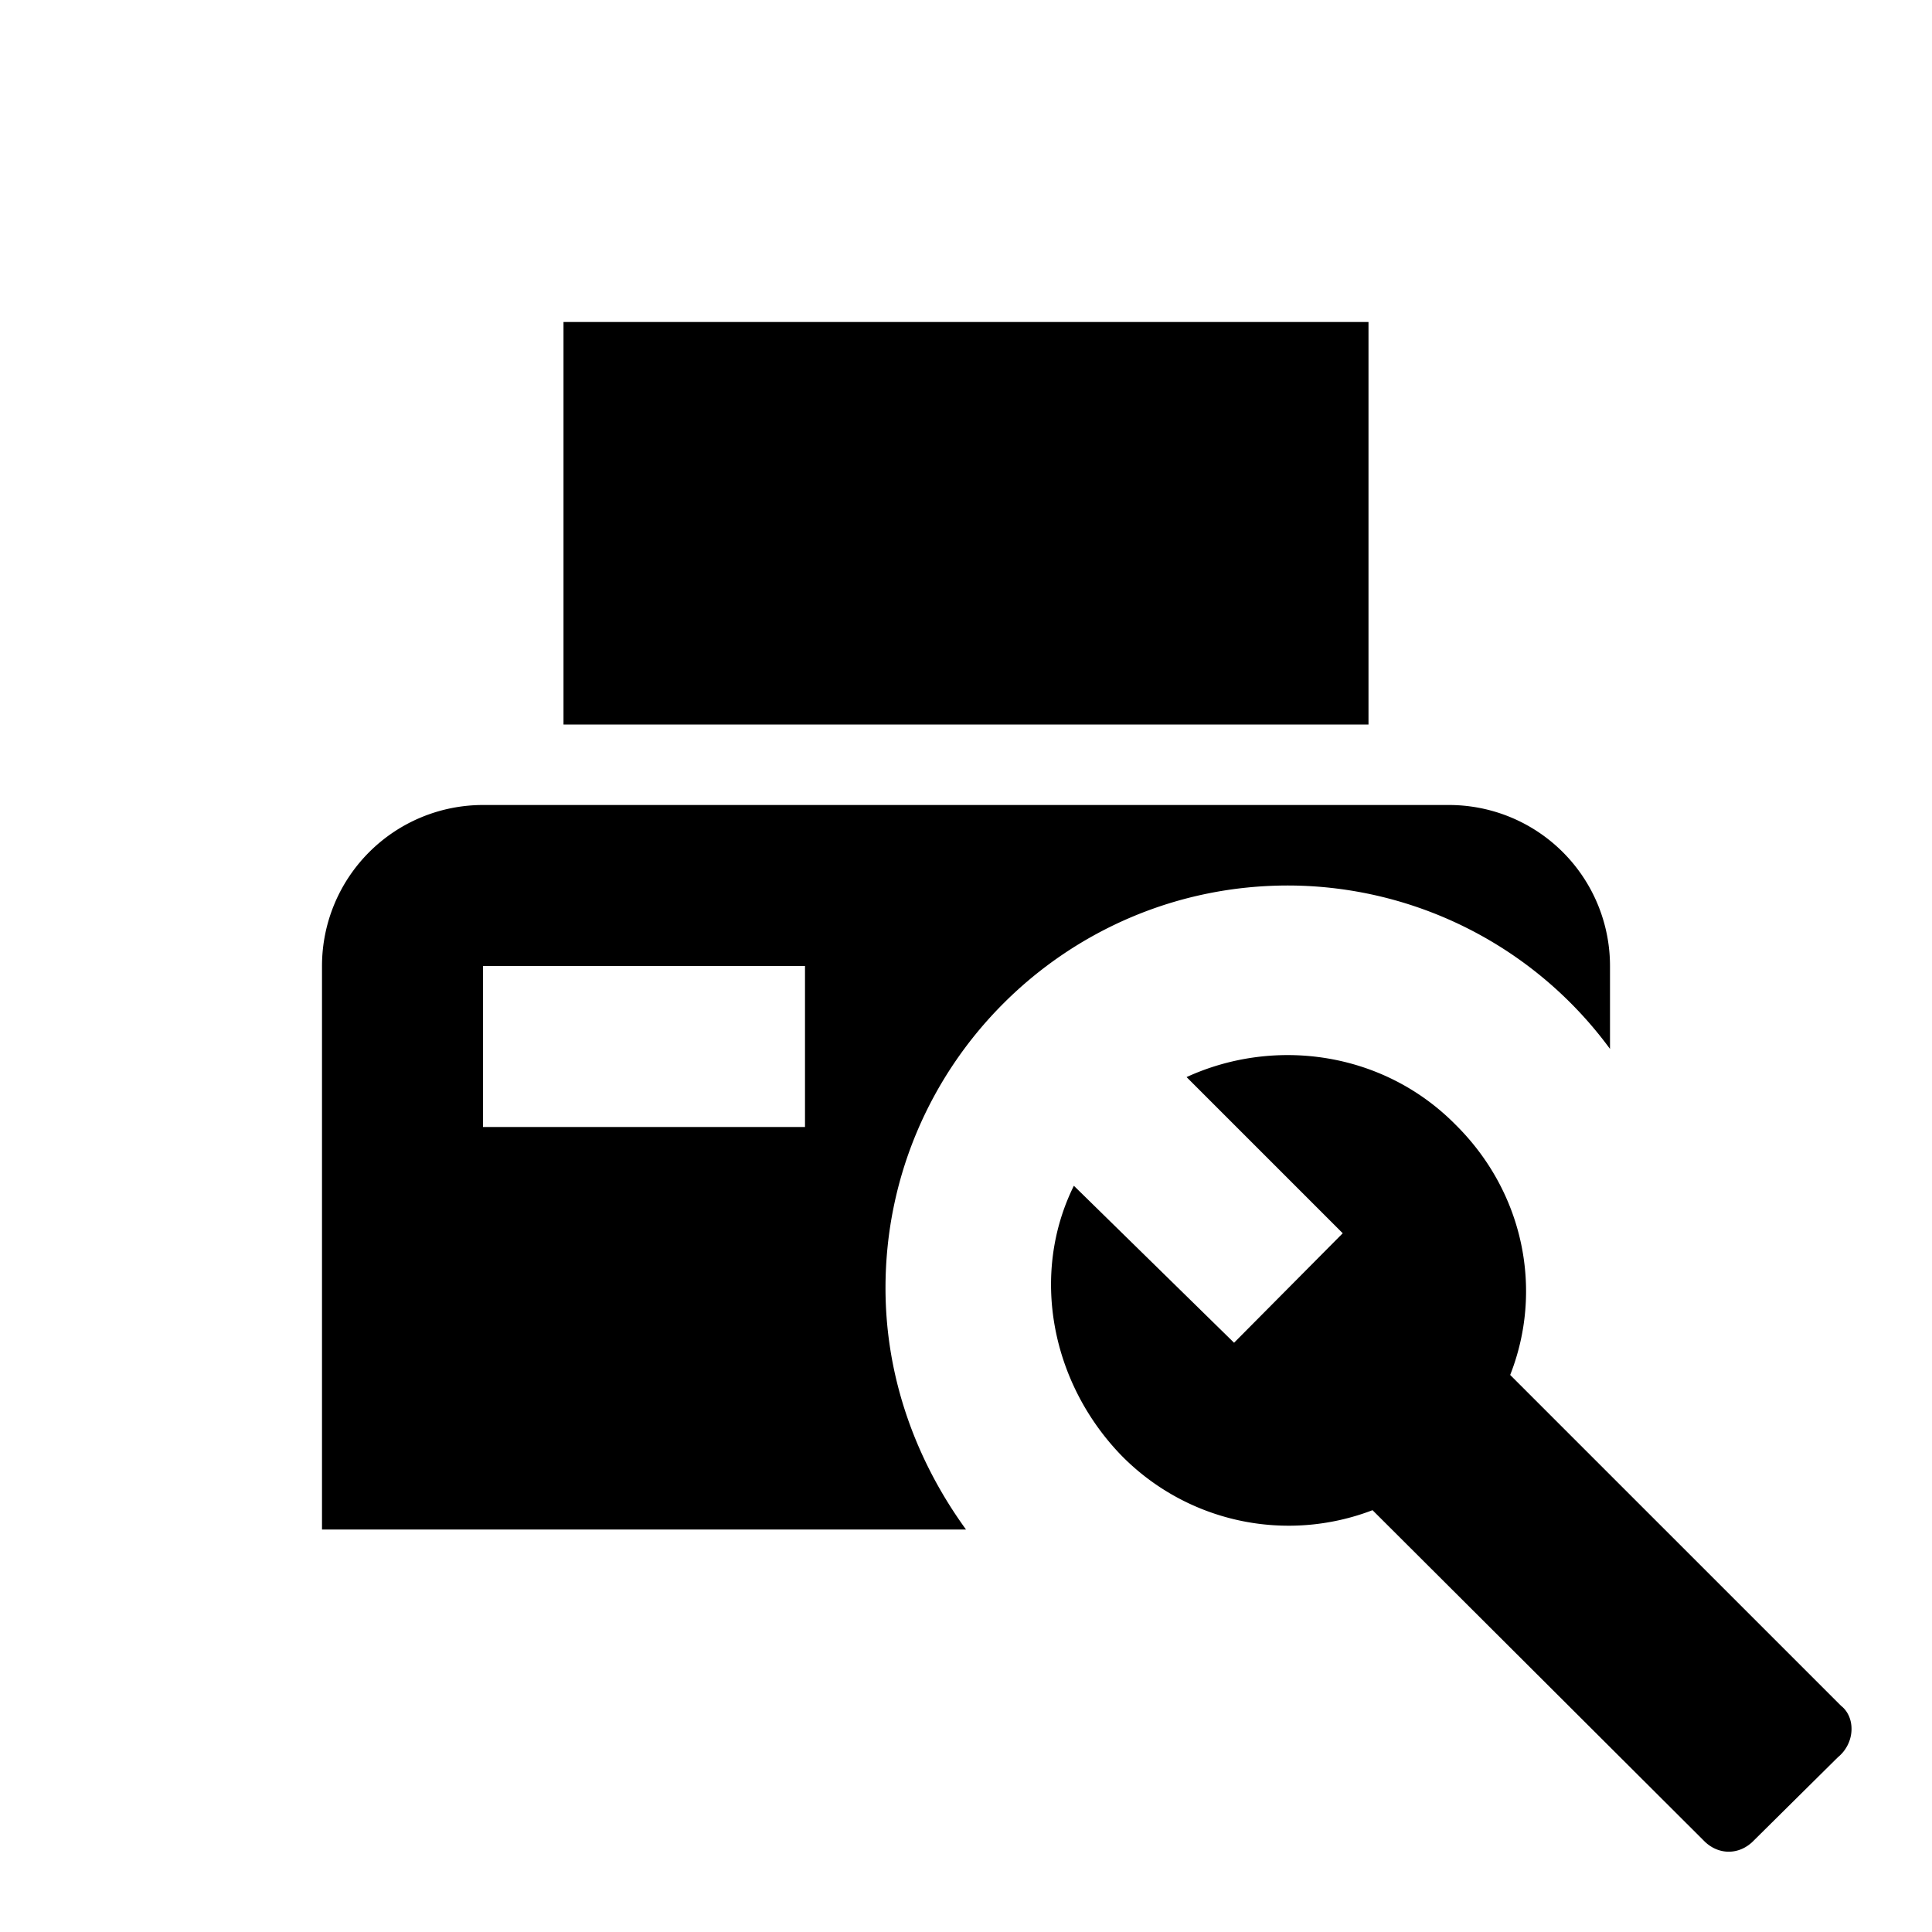 <?xml version="1.0" encoding="utf-8"?>
<!-- Generator: www.svgicons.com -->
<svg xmlns="http://www.w3.org/2000/svg" width="800" height="800" viewBox="0 0 24 24">
<path fill="currentColor" d="M17 9H7V4h10zm-6 7c0 1.13.39 2.16 1 3H4v-7a2 2 0 0 1 2-2h12a2 2 0 0 1 2 2v1.03A4.97 4.97 0 0 0 16 11c-2.76 0-5 2.24-5 5m-1-4H6v2h4zm12.87 9.19l-4.11-4.11c.41-1.04.18-2.26-.68-3.11c-.9-.91-2.25-1.09-3.34-.59l1.94 1.94l-1.35 1.36l-1.99-1.95c-.54 1.09-.29 2.44.59 3.35a2.91 2.91 0 0 0 3.12.68l4.11 4.1c.18.19.45.19.63 0l1.04-1.03c.22-.18.22-.5.04-.64"/>
</svg>